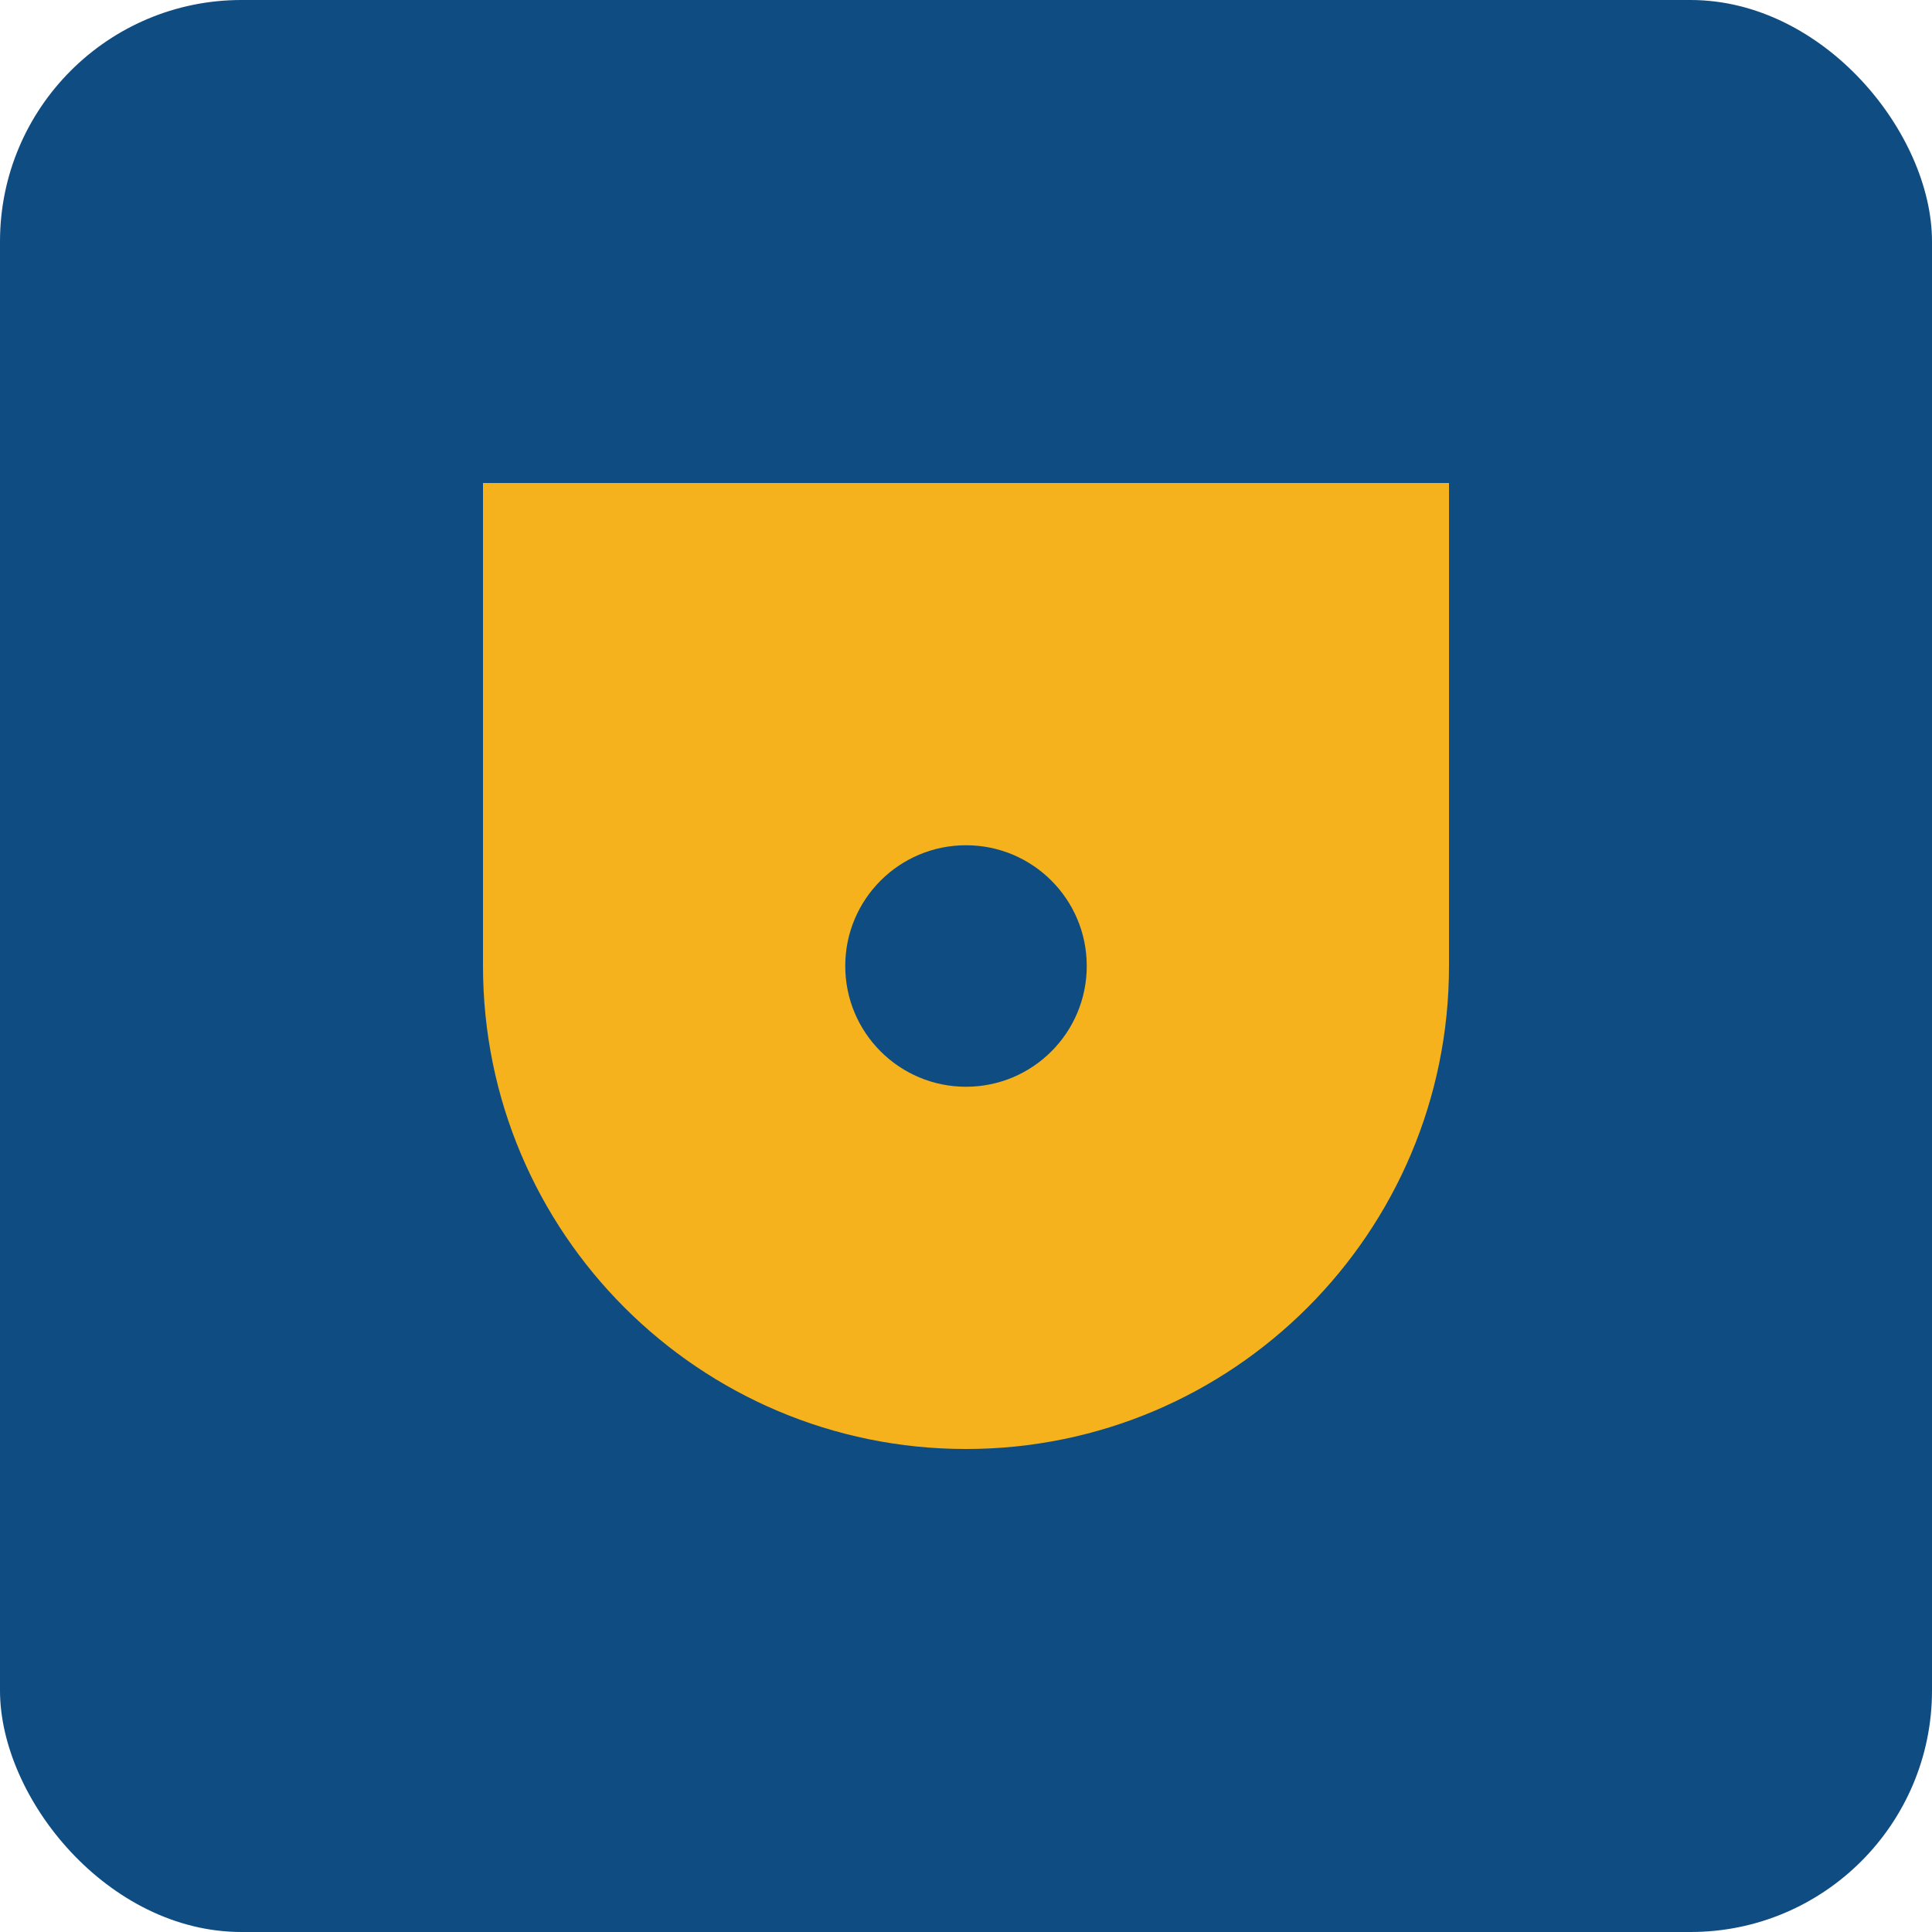 <svg width="32" height="32" viewBox="0 0 32 32" fill="none" xmlns="http://www.w3.org/2000/svg">
  <rect width="32" height="32" rx="4" fill="#0F4C81"/>
  <path d="M8 8H24V16C24 20.418 20.418 24 16 24C11.582 24 8 20.418 8 16V8Z" fill="#F5B21D"/>
  <path d="M16 18C17.105 18 18 17.105 18 16C18 14.895 17.105 14 16 14C14.895 14 14 14.895 14 16C14 17.105 14.895 18 16 18Z" fill="#0F4C81"/>
</svg>